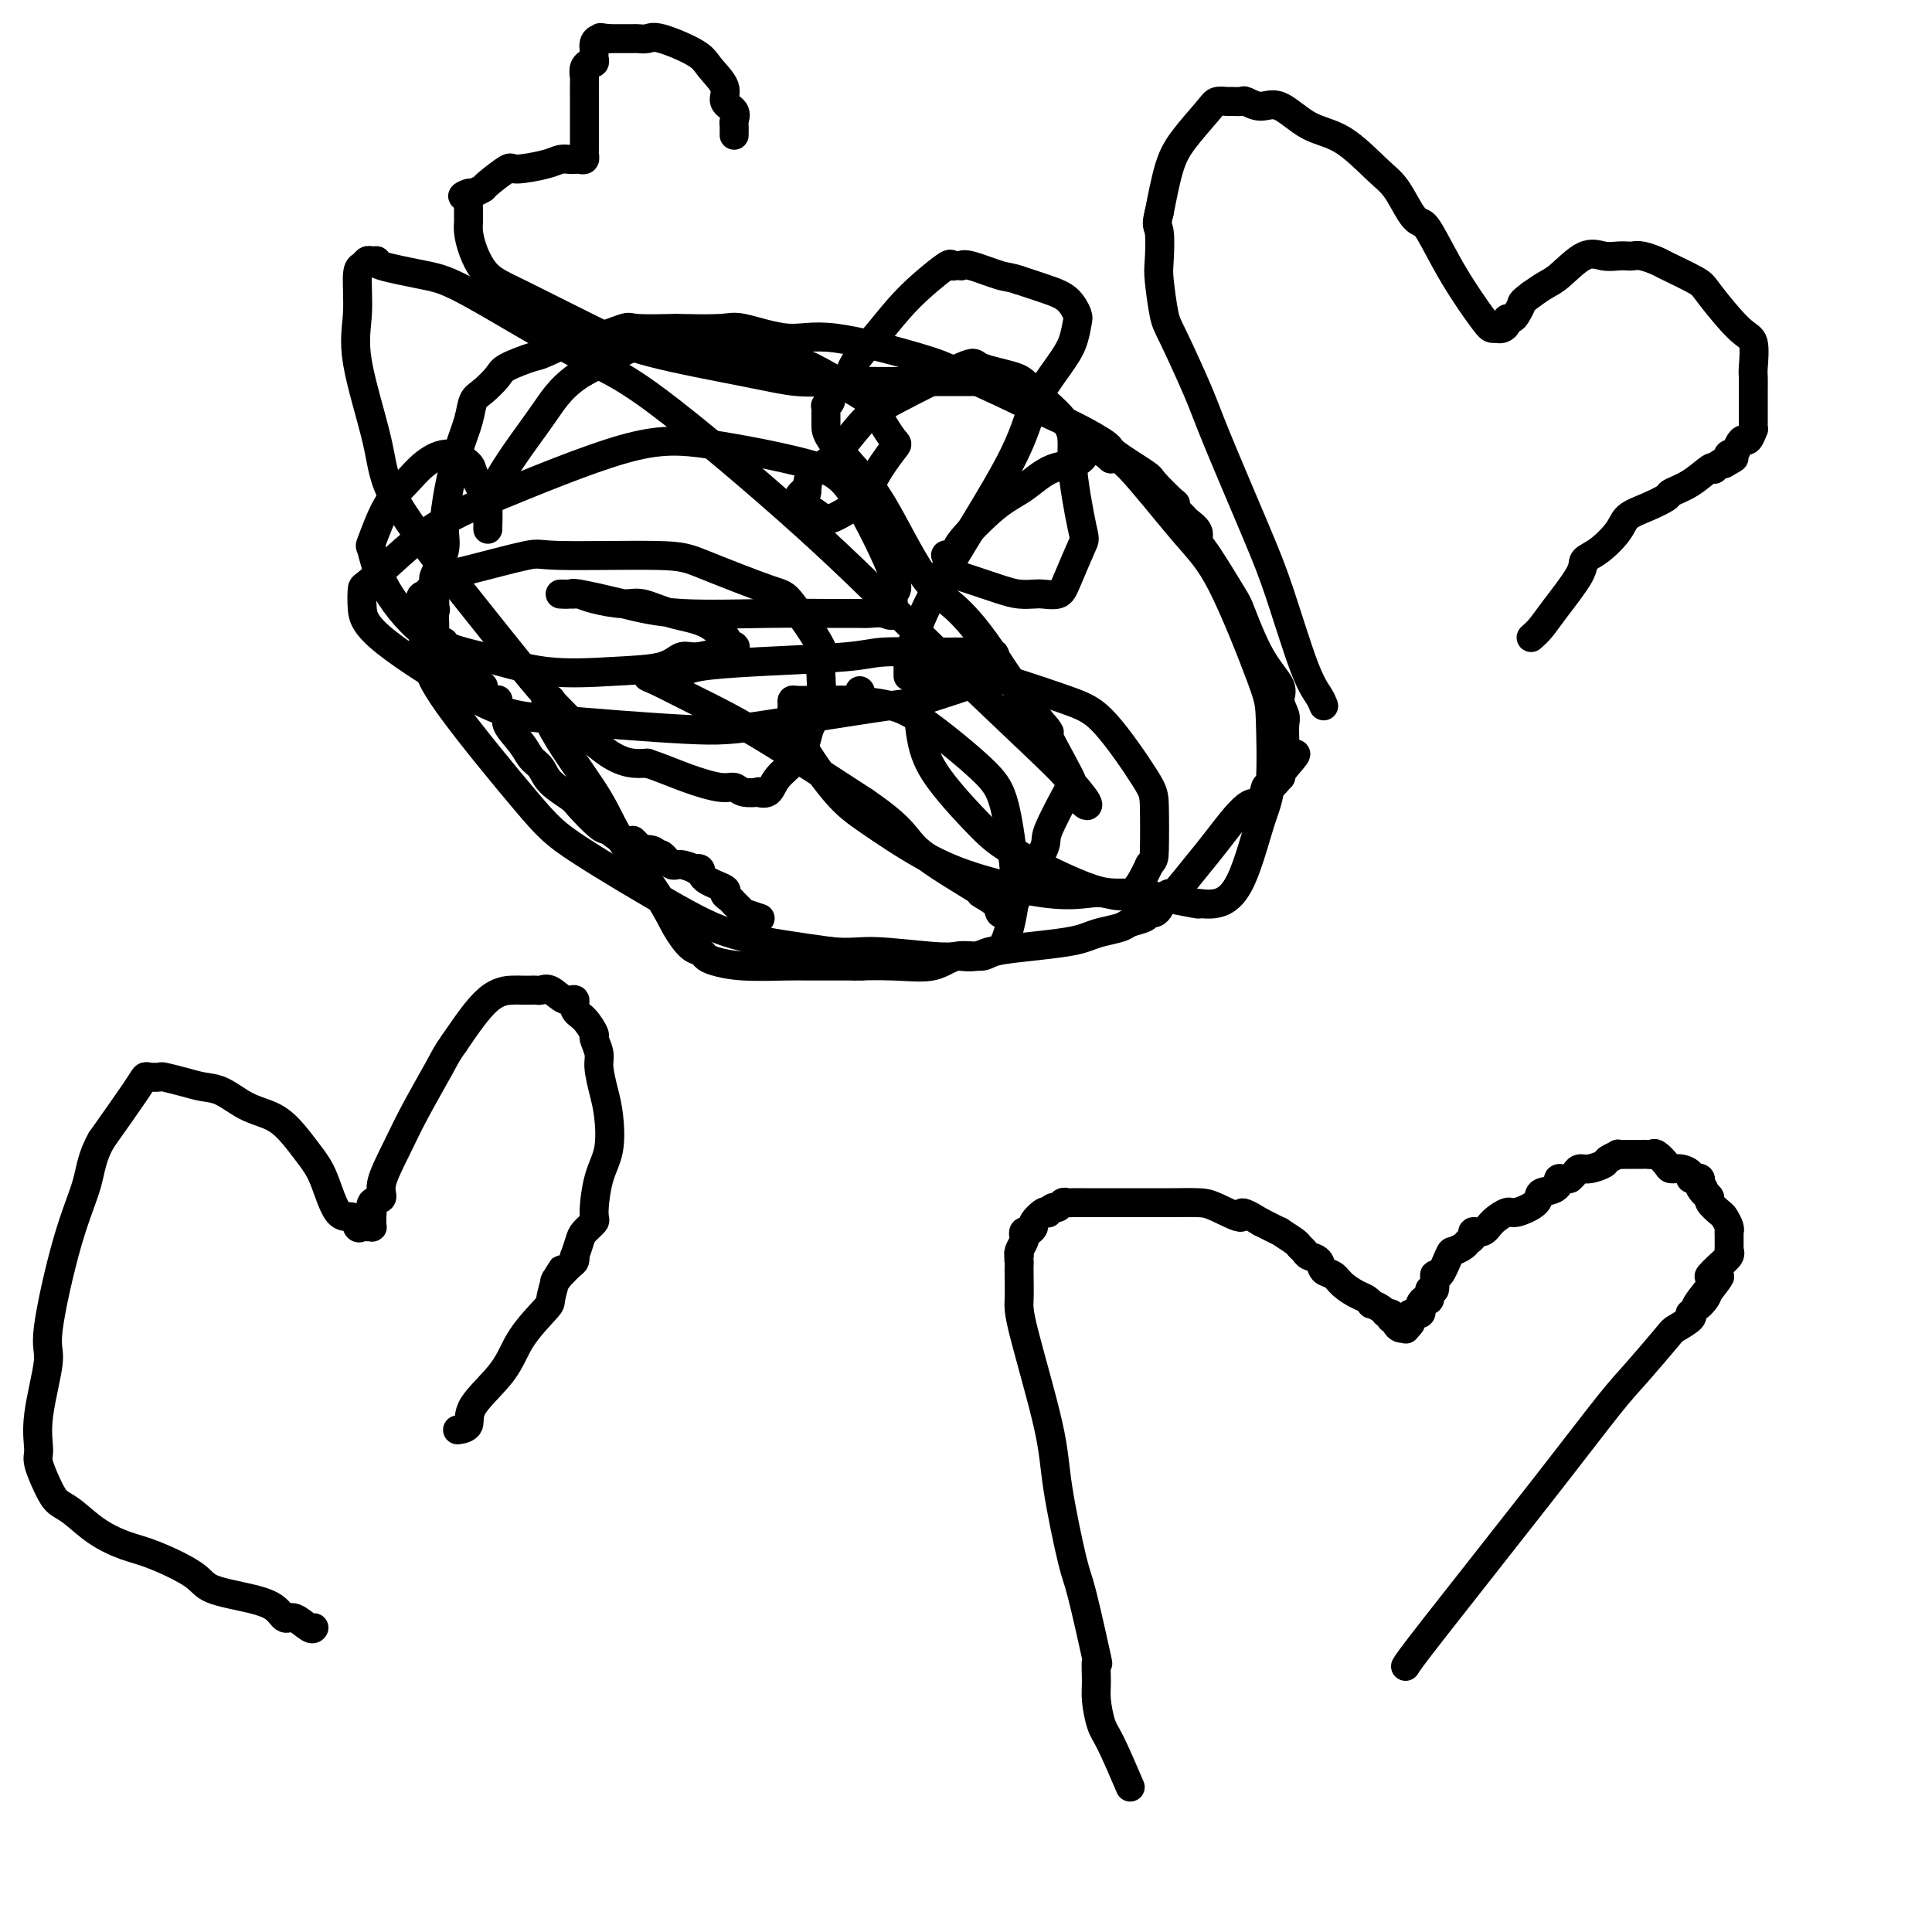 <svg viewBox='0 0 400 400' version='1.1' xmlns='http://www.w3.org/2000/svg' xmlns:xlink='http://www.w3.org/1999/xlink'><g fill='none' stroke='#000000' stroke-width='6' stroke-linecap='round' stroke-linejoin='round'><path d='M113,145c0.671,-0.192 1.341,-0.384 1,0c-0.341,0.384 -1.694,1.344 0,5c1.694,3.656 6.435,10.009 9,14c2.565,3.991 2.953,5.618 5,9c2.047,3.382 5.753,8.517 8,12c2.247,3.483 3.037,5.314 4,7c0.963,1.686 2.101,3.226 3,4c0.899,0.774 1.560,0.782 2,1c0.440,0.218 0.660,0.647 1,1c0.340,0.353 0.802,0.631 2,1c1.198,0.369 3.133,0.831 6,1c2.867,0.169 6.666,0.045 9,0c2.334,-0.045 3.203,-0.012 4,0c0.797,0.012 1.522,0.003 3,0c1.478,-0.003 3.708,-0.001 5,0c1.292,0.001 1.646,0.000 2,0'/><path d='M177,200c3.473,0.009 0.657,0.031 1,0c0.343,-0.031 3.846,-0.116 7,0c3.154,0.116 5.961,0.435 8,0c2.039,-0.435 3.312,-1.622 5,-2c1.688,-0.378 3.792,0.053 5,0c1.208,-0.053 1.518,-0.592 3,-1c1.482,-0.408 4.134,-0.687 7,-1c2.866,-0.313 5.946,-0.661 8,-1c2.054,-0.339 3.083,-0.668 4,-1c0.917,-0.332 1.723,-0.667 3,-1c1.277,-0.333 3.024,-0.663 4,-1c0.976,-0.337 1.180,-0.682 2,-1c0.820,-0.318 2.256,-0.608 3,-1c0.744,-0.392 0.795,-0.884 1,-1c0.205,-0.116 0.562,0.146 1,0c0.438,-0.146 0.957,-0.700 1,-1c0.043,-0.300 -0.389,-0.348 0,-1c0.389,-0.652 1.598,-1.910 2,-2c0.402,-0.090 -0.005,0.988 1,0c1.005,-0.988 3.421,-4.042 5,-6c1.579,-1.958 2.320,-2.820 4,-5c1.680,-2.180 4.300,-5.678 6,-7c1.700,-1.322 2.480,-0.469 3,-1c0.520,-0.531 0.780,-2.447 1,-3c0.220,-0.553 0.402,0.255 1,0c0.598,-0.255 1.614,-1.574 2,-2c0.386,-0.426 0.142,0.039 0,0c-0.142,-0.039 -0.184,-0.583 0,-1c0.184,-0.417 0.592,-0.709 1,-1'/><path d='M266,159c4.486,-5.067 1.202,-2.234 0,-1c-1.202,1.234 -0.322,0.871 0,0c0.322,-0.871 0.088,-2.249 0,-3c-0.088,-0.751 -0.028,-0.876 0,-1c0.028,-0.124 0.025,-0.247 0,-1c-0.025,-0.753 -0.070,-2.135 0,-3c0.070,-0.865 0.257,-1.212 0,-2c-0.257,-0.788 -0.958,-2.015 -1,-3c-0.042,-0.985 0.575,-1.727 0,-3c-0.575,-1.273 -2.340,-3.075 -4,-6c-1.660,-2.925 -3.213,-6.971 -4,-9c-0.787,-2.029 -0.806,-2.039 -2,-4c-1.194,-1.961 -3.563,-5.873 -5,-8c-1.437,-2.127 -1.943,-2.467 -2,-3c-0.057,-0.533 0.335,-1.257 0,-2c-0.335,-0.743 -1.396,-1.504 -2,-2c-0.604,-0.496 -0.751,-0.726 -1,-1c-0.249,-0.274 -0.599,-0.591 -1,-1c-0.401,-0.409 -0.854,-0.908 -1,-1c-0.146,-0.092 0.016,0.224 0,0c-0.016,-0.224 -0.208,-0.988 0,-1c0.208,-0.012 0.817,0.728 0,0c-0.817,-0.728 -3.060,-2.924 -4,-4c-0.940,-1.076 -0.578,-1.031 -2,-2c-1.422,-0.969 -4.629,-2.950 -6,-4c-1.371,-1.050 -0.908,-1.167 -2,-2c-1.092,-0.833 -3.741,-2.381 -7,-4c-3.259,-1.619 -7.130,-3.310 -11,-5'/><path d='M211,83c-5.486,-2.637 -10.201,-4.728 -13,-6c-2.799,-1.272 -3.681,-1.724 -8,-3c-4.319,-1.276 -12.073,-3.375 -17,-4c-4.927,-0.625 -7.026,0.225 -10,0c-2.974,-0.225 -6.822,-1.524 -9,-2c-2.178,-0.476 -2.687,-0.130 -5,0c-2.313,0.130 -6.431,0.043 -8,0c-1.569,-0.043 -0.589,-0.043 -2,0c-1.411,0.043 -5.212,0.127 -7,0c-1.788,-0.127 -1.564,-0.467 -3,0c-1.436,0.467 -4.532,1.739 -6,2c-1.468,0.261 -1.309,-0.489 -3,0c-1.691,0.489 -5.233,2.218 -7,3c-1.767,0.782 -1.759,0.617 -3,1c-1.241,0.383 -3.732,1.315 -5,2c-1.268,0.685 -1.312,1.125 -2,2c-0.688,0.875 -2.019,2.187 -3,3c-0.981,0.813 -1.612,1.126 -2,2c-0.388,0.874 -0.533,2.307 -1,4c-0.467,1.693 -1.257,3.645 -2,6c-0.743,2.355 -1.439,5.114 -2,8c-0.561,2.886 -0.988,5.901 -1,8c-0.012,2.099 0.389,3.283 0,5c-0.389,1.717 -1.568,3.966 -2,5c-0.432,1.034 -0.116,0.854 0,1c0.116,0.146 0.031,0.617 0,1c-0.031,0.383 -0.008,0.677 0,1c0.008,0.323 0.002,0.674 0,1c-0.002,0.326 -0.001,0.626 0,1c0.001,0.374 0.000,0.821 0,1c-0.000,0.179 -0.000,0.089 0,0'/><path d='M90,125c-1.238,6.980 -0.331,3.428 0,2c0.331,-1.428 0.088,-0.734 0,0c-0.088,0.734 -0.021,1.507 0,2c0.021,0.493 -0.005,0.704 0,1c0.005,0.296 0.039,0.675 0,1c-0.039,0.325 -0.152,0.597 0,1c0.152,0.403 0.568,0.938 1,1c0.432,0.062 0.879,-0.349 1,0c0.121,0.349 -0.085,1.459 0,2c0.085,0.541 0.462,0.512 1,1c0.538,0.488 1.239,1.491 2,2c0.761,0.509 1.584,0.522 2,1c0.416,0.478 0.427,1.421 1,2c0.573,0.579 1.709,0.796 2,1c0.291,0.204 -0.264,0.397 0,1c0.264,0.603 1.347,1.618 2,2c0.653,0.382 0.876,0.131 1,0c0.124,-0.131 0.148,-0.142 0,0c-0.148,0.142 -0.468,0.436 0,1c0.468,0.564 1.726,1.396 2,2c0.274,0.604 -0.434,0.979 0,2c0.434,1.021 2.011,2.686 3,4c0.989,1.314 1.389,2.275 2,3c0.611,0.725 1.431,1.214 2,2c0.569,0.786 0.886,1.869 2,3c1.114,1.131 3.026,2.310 4,3c0.974,0.690 1.010,0.889 2,2c0.990,1.111 2.936,3.133 4,4c1.064,0.867 1.248,0.580 2,1c0.752,0.420 2.072,1.549 3,2c0.928,0.451 1.464,0.226 2,0'/><path d='M131,174c2.688,2.328 0.909,2.148 1,2c0.091,-0.148 2.053,-0.265 3,0c0.947,0.265 0.878,0.912 1,1c0.122,0.088 0.434,-0.382 1,0c0.566,0.382 1.385,1.618 2,2c0.615,0.382 1.026,-0.088 2,0c0.974,0.088 2.511,0.734 3,1c0.489,0.266 -0.070,0.151 0,0c0.070,-0.151 0.768,-0.339 1,0c0.232,0.339 -0.001,1.204 1,2c1.001,0.796 3.238,1.522 4,2c0.762,0.478 0.050,0.706 0,1c-0.050,0.294 0.562,0.653 1,1c0.438,0.347 0.703,0.680 1,1c0.297,0.320 0.627,0.625 1,1c0.373,0.375 0.791,0.819 1,1c0.209,0.181 0.211,0.100 0,0c-0.211,-0.100 -0.634,-0.219 0,0c0.634,0.219 2.324,0.777 3,1c0.676,0.223 0.338,0.112 0,0'/><path d='M291,345c0.433,-0.714 0.866,-1.428 6,-8c5.134,-6.572 14.970,-19.003 22,-28c7.030,-8.997 11.254,-14.561 14,-18c2.746,-3.439 4.014,-4.754 6,-7c1.986,-2.246 4.689,-5.424 6,-7c1.311,-1.576 1.230,-1.549 2,-2c0.770,-0.451 2.392,-1.379 3,-2c0.608,-0.621 0.202,-0.937 0,-1c-0.202,-0.063 -0.201,0.125 0,0c0.201,-0.125 0.600,-0.562 1,-1'/><path d='M351,271c9.466,-11.963 3.130,-4.872 1,-2c-2.130,2.872 -0.056,1.523 1,0c1.056,-1.523 1.092,-3.221 1,-4c-0.092,-0.779 -0.312,-0.639 0,-1c0.312,-0.361 1.155,-1.224 2,-2c0.845,-0.776 1.690,-1.466 2,-2c0.310,-0.534 0.083,-0.913 0,-1c-0.083,-0.087 -0.022,0.117 0,0c0.022,-0.117 0.006,-0.557 0,-1c-0.006,-0.443 -0.002,-0.889 0,-1c0.002,-0.111 0.000,0.114 0,0c-0.000,-0.114 0.001,-0.568 0,-1c-0.001,-0.432 -0.004,-0.841 0,-1c0.004,-0.159 0.013,-0.069 0,0c-0.013,0.069 -0.050,0.117 0,0c0.050,-0.117 0.186,-0.398 0,-1c-0.186,-0.602 -0.693,-1.523 -1,-2c-0.307,-0.477 -0.412,-0.509 -1,-1c-0.588,-0.491 -1.658,-1.440 -2,-2c-0.342,-0.560 0.045,-0.731 0,-1c-0.045,-0.269 -0.523,-0.634 -1,-1'/><path d='M353,247c-0.714,-1.962 0.002,-0.368 0,0c-0.002,0.368 -0.723,-0.489 -1,-1c-0.277,-0.511 -0.111,-0.676 0,-1c0.111,-0.324 0.168,-0.809 0,-1c-0.168,-0.191 -0.560,-0.089 -1,0c-0.440,0.089 -0.929,0.166 -1,0c-0.071,-0.166 0.276,-0.574 0,-1c-0.276,-0.426 -1.173,-0.871 -2,-1c-0.827,-0.129 -1.583,0.056 -2,0c-0.417,-0.056 -0.494,-0.355 -1,-1c-0.506,-0.645 -1.440,-1.637 -2,-2c-0.560,-0.363 -0.745,-0.097 -1,0c-0.255,0.097 -0.580,0.026 -1,0c-0.420,-0.026 -0.933,-0.007 -1,0c-0.067,0.007 0.314,0.002 0,0c-0.314,-0.002 -1.322,-0.001 -2,0c-0.678,0.001 -1.026,0.003 -1,0c0.026,-0.003 0.426,-0.012 0,0c-0.426,0.012 -1.679,0.046 -2,0c-0.321,-0.046 0.289,-0.171 0,0c-0.289,0.171 -1.478,0.637 -2,1c-0.522,0.363 -0.377,0.622 -1,1c-0.623,0.378 -2.012,0.874 -3,1c-0.988,0.126 -1.574,-0.120 -2,0c-0.426,0.120 -0.693,0.606 -1,1c-0.307,0.394 -0.653,0.697 -1,1'/><path d='M325,244c-3.226,0.662 -2.290,-0.183 -2,0c0.290,0.183 -0.067,1.392 -1,2c-0.933,0.608 -2.442,0.613 -3,1c-0.558,0.387 -0.165,1.155 -1,2c-0.835,0.845 -2.897,1.767 -4,2c-1.103,0.233 -1.247,-0.222 -2,0c-0.753,0.222 -2.114,1.120 -3,2c-0.886,0.880 -1.297,1.741 -2,2c-0.703,0.259 -1.698,-0.084 -2,0c-0.302,0.084 0.089,0.596 0,1c-0.089,0.404 -0.657,0.698 -1,1c-0.343,0.302 -0.460,0.610 -1,1c-0.540,0.390 -1.503,0.863 -2,1c-0.497,0.137 -0.530,-0.060 -1,1c-0.470,1.060 -1.379,3.378 -2,4c-0.621,0.622 -0.954,-0.451 -1,0c-0.046,0.451 0.194,2.425 0,3c-0.194,0.575 -0.823,-0.250 -1,0c-0.177,0.250 0.098,1.573 0,2c-0.098,0.427 -0.570,-0.044 -1,0c-0.430,0.044 -0.819,0.603 -1,1c-0.181,0.397 -0.153,0.631 0,1c0.153,0.369 0.433,0.872 0,1c-0.433,0.128 -1.578,-0.119 -2,0c-0.422,0.119 -0.121,0.606 0,1c0.121,0.394 0.060,0.697 0,1'/><path d='M292,274c-1.616,2.259 -1.155,0.406 -1,0c0.155,-0.406 0.004,0.633 0,1c-0.004,0.367 0.139,0.060 0,0c-0.139,-0.060 -0.559,0.127 -1,0c-0.441,-0.127 -0.903,-0.569 -1,-1c-0.097,-0.431 0.171,-0.852 0,-1c-0.171,-0.148 -0.781,-0.025 -1,0c-0.219,0.025 -0.046,-0.049 0,0c0.046,0.049 -0.034,0.219 0,0c0.034,-0.219 0.181,-0.828 0,-1c-0.181,-0.172 -0.692,0.094 -1,0c-0.308,-0.094 -0.413,-0.549 -1,-1c-0.587,-0.451 -1.656,-0.897 -2,-1c-0.344,-0.103 0.035,0.137 0,0c-0.035,-0.137 -0.486,-0.652 -1,-1c-0.514,-0.348 -1.092,-0.531 -2,-1c-0.908,-0.469 -2.145,-1.225 -3,-2c-0.855,-0.775 -1.328,-1.570 -2,-2c-0.672,-0.430 -1.543,-0.497 -2,-1c-0.457,-0.503 -0.501,-1.443 -1,-2c-0.499,-0.557 -1.452,-0.732 -2,-1c-0.548,-0.268 -0.690,-0.631 -1,-1c-0.310,-0.369 -0.787,-0.745 -1,-1c-0.213,-0.255 -0.160,-0.388 -1,-1c-0.840,-0.612 -2.572,-1.703 -3,-2c-0.428,-0.297 0.449,0.201 0,0c-0.449,-0.201 -2.225,-1.100 -4,-2'/><path d='M261,253c-5.444,-3.370 -3.553,-1.295 -4,-1c-0.447,0.295 -3.233,-1.189 -5,-2c-1.767,-0.811 -2.517,-0.949 -4,-1c-1.483,-0.051 -3.700,-0.014 -5,0c-1.300,0.014 -1.683,0.004 -3,0c-1.317,-0.004 -3.570,-0.001 -5,0c-1.430,0.001 -2.039,0.000 -3,0c-0.961,-0.000 -2.275,-0.000 -3,0c-0.725,0.000 -0.863,0.000 -1,0c-0.137,-0.000 -0.274,-0.001 -1,0c-0.726,0.001 -2.040,0.004 -3,0c-0.960,-0.004 -1.566,-0.016 -2,0c-0.434,0.016 -0.694,0.061 -1,0c-0.306,-0.061 -0.656,-0.226 -1,0c-0.344,0.226 -0.682,0.843 -1,1c-0.318,0.157 -0.615,-0.147 -1,0c-0.385,0.147 -0.859,0.746 -1,1c-0.141,0.254 0.050,0.163 0,0c-0.050,-0.163 -0.343,-0.398 -1,0c-0.657,0.398 -1.679,1.430 -2,2c-0.321,0.570 0.059,0.676 0,1c-0.059,0.324 -0.555,0.864 -1,1c-0.445,0.136 -0.837,-0.132 -1,0c-0.163,0.132 -0.096,0.662 0,1c0.096,0.338 0.222,0.482 0,1c-0.222,0.518 -0.790,1.409 -1,2c-0.210,0.591 -0.060,0.883 0,1c0.060,0.117 0.030,0.058 0,0'/><path d='M211,260c-0.155,0.953 -0.042,0.836 0,1c0.042,0.164 0.015,0.610 0,1c-0.015,0.390 -0.017,0.723 0,2c0.017,1.277 0.053,3.498 0,5c-0.053,1.502 -0.196,2.285 1,7c1.196,4.715 3.729,13.361 5,19c1.271,5.639 1.279,8.271 2,13c0.721,4.729 2.155,11.556 3,15c0.845,3.444 1.101,3.504 2,7c0.899,3.496 2.440,10.428 3,13c0.560,2.572 0.141,0.785 0,1c-0.141,0.215 -0.002,2.433 0,4c0.002,1.567 -0.134,2.482 0,4c0.134,1.518 0.536,3.640 1,5c0.464,1.360 0.990,1.960 2,4c1.010,2.040 2.505,5.520 4,9'/><path d='M95,296c-0.239,0.037 -0.478,0.074 0,0c0.478,-0.074 1.673,-0.258 2,-1c0.327,-0.742 -0.214,-2.042 1,-4c1.214,-1.958 4.185,-4.574 6,-7c1.815,-2.426 2.476,-4.660 4,-7c1.524,-2.340 3.910,-4.784 5,-6c1.090,-1.216 0.883,-1.205 1,-2c0.117,-0.795 0.559,-2.398 1,-4'/><path d='M115,265c3.026,-4.727 0.590,-1.045 0,0c-0.590,1.045 0.665,-0.548 1,-1c0.335,-0.452 -0.251,0.235 0,0c0.251,-0.235 1.338,-1.393 2,-2c0.662,-0.607 0.897,-0.662 1,-1c0.103,-0.338 0.074,-0.959 0,-1c-0.074,-0.041 -0.192,0.499 0,0c0.192,-0.499 0.694,-2.036 1,-3c0.306,-0.964 0.415,-1.353 1,-2c0.585,-0.647 1.646,-1.551 2,-2c0.354,-0.449 0.001,-0.443 0,-2c-0.001,-1.557 0.349,-4.679 1,-7c0.651,-2.321 1.601,-3.842 2,-6c0.399,-2.158 0.246,-4.953 0,-7c-0.246,-2.047 -0.586,-3.344 -1,-5c-0.414,-1.656 -0.901,-3.669 -1,-5c-0.099,-1.331 0.190,-1.980 0,-3c-0.190,-1.020 -0.859,-2.411 -1,-3c-0.141,-0.589 0.244,-0.376 0,-1c-0.244,-0.624 -1.119,-2.084 -2,-3c-0.881,-0.916 -1.770,-1.289 -2,-2c-0.230,-0.711 0.198,-1.760 0,-2c-0.198,-0.240 -1.022,0.328 -2,0c-0.978,-0.328 -2.111,-1.552 -3,-2c-0.889,-0.448 -1.535,-0.120 -2,0c-0.465,0.120 -0.751,0.033 -1,0c-0.249,-0.033 -0.462,-0.012 -1,0c-0.538,0.012 -1.402,0.013 -2,0c-0.598,-0.013 -0.930,-0.042 -2,0c-1.070,0.042 -2.877,0.155 -5,2c-2.123,1.845 -4.561,5.423 -7,9'/><path d='M94,216c-1.510,2.082 -1.786,2.785 -3,5c-1.214,2.215 -3.366,5.940 -5,9c-1.634,3.060 -2.749,5.455 -4,8c-1.251,2.545 -2.636,5.242 -3,7c-0.364,1.758 0.295,2.579 0,3c-0.295,0.421 -1.543,0.441 -2,1c-0.457,0.559 -0.123,1.656 0,2c0.123,0.344 0.034,-0.066 0,0c-0.034,0.066 -0.012,0.606 0,1c0.012,0.394 0.014,0.641 0,1c-0.014,0.359 -0.046,0.830 0,1c0.046,0.170 0.169,0.037 0,0c-0.169,-0.037 -0.628,0.020 -1,0c-0.372,-0.020 -0.655,-0.119 -1,0c-0.345,0.119 -0.752,0.456 -1,0c-0.248,-0.456 -0.338,-1.704 -1,-2c-0.662,-0.296 -1.898,0.359 -3,-1c-1.102,-1.359 -2.072,-4.733 -3,-7c-0.928,-2.267 -1.816,-3.427 -3,-5c-1.184,-1.573 -2.665,-3.559 -4,-5c-1.335,-1.441 -2.523,-2.336 -4,-3c-1.477,-0.664 -3.244,-1.096 -5,-2c-1.756,-0.904 -3.502,-2.281 -5,-3c-1.498,-0.719 -2.748,-0.781 -4,-1c-1.252,-0.219 -2.507,-0.596 -4,-1c-1.493,-0.404 -3.225,-0.837 -4,-1c-0.775,-0.163 -0.592,-0.058 -1,0c-0.408,0.058 -1.408,0.067 -2,0c-0.592,-0.067 -0.775,-0.210 -1,0c-0.225,0.210 -0.493,0.774 -2,3c-1.507,2.226 -4.254,6.113 -7,10'/><path d='M21,236c-2.051,3.594 -2.179,6.080 -3,9c-0.821,2.920 -2.335,6.274 -4,12c-1.665,5.726 -3.481,13.825 -4,18c-0.519,4.175 0.259,4.427 0,7c-0.259,2.573 -1.556,7.466 -2,11c-0.444,3.534 -0.034,5.708 0,7c0.034,1.292 -0.306,1.704 0,3c0.306,1.296 1.260,3.478 2,5c0.740,1.522 1.267,2.384 2,3c0.733,0.616 1.671,0.987 3,2c1.329,1.013 3.051,2.670 5,4c1.949,1.330 4.127,2.334 6,3c1.873,0.666 3.440,0.993 6,2c2.560,1.007 6.114,2.695 8,4c1.886,1.305 2.104,2.229 4,3c1.896,0.771 5.471,1.391 8,2c2.529,0.609 4.012,1.207 5,2c0.988,0.793 1.480,1.782 2,2c0.520,0.218 1.067,-0.333 2,0c0.933,0.333 2.251,1.551 3,2c0.749,0.449 0.928,0.128 1,0c0.072,-0.128 0.036,-0.064 0,0'/><path d='M317,132c0.654,-0.583 1.307,-1.166 2,-2c0.693,-0.834 1.425,-1.921 3,-4c1.575,-2.079 3.992,-5.152 5,-7c1.008,-1.848 0.607,-2.473 1,-3c0.393,-0.527 1.581,-0.957 3,-2c1.419,-1.043 3.071,-2.699 4,-4c0.929,-1.301 1.136,-2.248 2,-3c0.864,-0.752 2.385,-1.309 4,-2c1.615,-0.691 3.323,-1.516 4,-2c0.677,-0.484 0.324,-0.626 1,-1c0.676,-0.374 2.380,-0.980 4,-2c1.620,-1.020 3.155,-2.456 4,-3c0.845,-0.544 1.000,-0.197 1,0c0.000,0.197 -0.154,0.245 0,0c0.154,-0.245 0.615,-0.784 1,-1c0.385,-0.216 0.692,-0.108 1,0'/><path d='M357,96c3.333,-1.860 1.667,-1.010 1,-1c-0.667,0.010 -0.334,-0.818 0,-1c0.334,-0.182 0.668,0.283 1,0c0.332,-0.283 0.663,-1.315 1,-2c0.337,-0.685 0.679,-1.022 1,-1c0.321,0.022 0.622,0.403 1,0c0.378,-0.403 0.833,-1.589 1,-2c0.167,-0.411 0.045,-0.048 0,0c-0.045,0.048 -0.012,-0.218 0,-1c0.012,-0.782 0.003,-2.079 0,-3c-0.003,-0.921 0.001,-1.466 0,-2c-0.001,-0.534 -0.006,-1.058 0,-2c0.006,-0.942 0.023,-2.301 0,-3c-0.023,-0.699 -0.085,-0.738 0,-2c0.085,-1.262 0.317,-3.746 0,-5c-0.317,-1.254 -1.182,-1.277 -3,-3c-1.818,-1.723 -4.588,-5.145 -6,-7c-1.412,-1.855 -1.467,-2.143 -3,-3c-1.533,-0.857 -4.543,-2.282 -6,-3c-1.457,-0.718 -1.362,-0.729 -2,-1c-0.638,-0.271 -2.008,-0.804 -3,-1c-0.992,-0.196 -1.607,-0.056 -2,0c-0.393,0.056 -0.563,0.029 -1,0c-0.437,-0.029 -1.142,-0.058 -2,0c-0.858,0.058 -1.871,0.203 -3,0c-1.129,-0.203 -2.375,-0.756 -4,0c-1.625,0.756 -3.630,2.819 -5,4c-1.370,1.181 -2.106,1.480 -3,2c-0.894,0.520 -1.947,1.260 -3,2'/><path d='M317,61c-2.106,1.586 -1.870,1.552 -2,2c-0.130,0.448 -0.626,1.378 -1,2c-0.374,0.622 -0.626,0.937 -1,1c-0.374,0.063 -0.870,-0.127 -1,0c-0.130,0.127 0.106,0.570 0,1c-0.106,0.430 -0.553,0.846 -1,1c-0.447,0.154 -0.894,0.044 -1,0c-0.106,-0.044 0.130,-0.022 0,0c-0.130,0.022 -0.626,0.045 -1,0c-0.374,-0.045 -0.627,-0.159 -2,-2c-1.373,-1.841 -3.865,-5.410 -6,-9c-2.135,-3.590 -3.912,-7.202 -5,-9c-1.088,-1.798 -1.485,-1.781 -2,-2c-0.515,-0.219 -1.146,-0.675 -2,-2c-0.854,-1.325 -1.929,-3.519 -3,-5c-1.071,-1.481 -2.138,-2.248 -4,-4c-1.862,-1.752 -4.520,-4.487 -7,-6c-2.480,-1.513 -4.782,-1.803 -7,-3c-2.218,-1.197 -4.353,-3.302 -6,-4c-1.647,-0.698 -2.808,0.009 -4,0c-1.192,-0.009 -2.417,-0.735 -3,-1c-0.583,-0.265 -0.523,-0.068 -1,0c-0.477,0.068 -1.489,0.009 -2,0c-0.511,-0.009 -0.521,0.034 -1,0c-0.479,-0.034 -1.427,-0.144 -2,0c-0.573,0.144 -0.772,0.544 -2,2c-1.228,1.456 -3.484,3.969 -5,6c-1.516,2.031 -2.290,3.580 -3,6c-0.710,2.420 -1.355,5.710 -2,9'/><path d='M240,44c-0.777,2.900 -0.219,2.649 0,4c0.219,1.351 0.100,4.303 0,6c-0.100,1.697 -0.180,2.139 0,4c0.180,1.861 0.621,5.142 1,7c0.379,1.858 0.697,2.294 2,5c1.303,2.706 3.591,7.683 5,11c1.409,3.317 1.939,4.975 4,10c2.061,5.025 5.652,13.417 8,19c2.348,5.583 3.452,8.358 5,13c1.548,4.642 3.539,11.151 5,15c1.461,3.849 2.393,5.036 3,6c0.607,0.964 0.888,1.704 1,2c0.112,0.296 0.056,0.148 0,0'/><path d='M152,28c0.001,-0.448 0.003,-0.897 0,-1c-0.003,-0.103 -0.009,0.139 0,0c0.009,-0.139 0.033,-0.658 0,-1c-0.033,-0.342 -0.124,-0.507 0,-1c0.124,-0.493 0.463,-1.313 0,-2c-0.463,-0.687 -1.727,-1.239 -2,-2c-0.273,-0.761 0.447,-1.731 0,-3c-0.447,-1.269 -2.061,-2.837 -3,-4c-0.939,-1.163 -1.205,-1.919 -3,-3c-1.795,-1.081 -5.120,-2.486 -7,-3c-1.880,-0.514 -2.317,-0.138 -3,0c-0.683,0.138 -1.614,0.037 -2,0c-0.386,-0.037 -0.227,-0.010 -1,0c-0.773,0.010 -2.477,0.003 -3,0c-0.523,-0.003 0.136,-0.001 0,0c-0.136,0.001 -1.068,0.000 -2,0'/><path d='M126,8c-2.967,-0.452 -1.383,-0.084 -1,0c0.383,0.084 -0.433,-0.118 -1,0c-0.567,0.118 -0.884,0.556 -1,1c-0.116,0.444 -0.030,0.893 0,1c0.030,0.107 0.004,-0.129 0,0c-0.004,0.129 0.014,0.623 0,1c-0.014,0.377 -0.060,0.639 0,1c0.060,0.361 0.226,0.822 0,1c-0.226,0.178 -0.845,0.072 -1,0c-0.155,-0.072 0.155,-0.112 0,0c-0.155,0.112 -0.773,0.376 -1,1c-0.227,0.624 -0.061,1.609 0,2c0.061,0.391 0.016,0.189 0,1c-0.016,0.811 -0.004,2.636 0,4c0.004,1.364 0.001,2.267 0,3c-0.001,0.733 -0.001,1.295 0,2c0.001,0.705 0.001,1.552 0,2c-0.001,0.448 -0.003,0.498 0,1c0.003,0.502 0.012,1.455 0,2c-0.012,0.545 -0.044,0.682 0,1c0.044,0.318 0.163,0.817 0,1c-0.163,0.183 -0.610,0.052 -1,0c-0.390,-0.052 -0.725,-0.023 -1,0c-0.275,0.023 -0.490,0.042 -1,0c-0.510,-0.042 -1.314,-0.144 -2,0c-0.686,0.144 -1.254,0.535 -3,1c-1.746,0.465 -4.669,1.003 -6,1c-1.331,-0.003 -1.068,-0.547 -2,0c-0.932,0.547 -3.059,2.186 -4,3c-0.941,0.814 -0.698,0.804 -1,1c-0.302,0.196 -1.151,0.598 -2,1'/><path d='M98,40c-3.785,1.348 -1.746,0.220 -1,0c0.746,-0.220 0.200,0.470 0,1c-0.200,0.530 -0.053,0.901 0,1c0.053,0.099 0.014,-0.074 0,0c-0.014,0.074 -0.002,0.395 0,1c0.002,0.605 -0.006,1.495 0,2c0.006,0.505 0.027,0.624 0,1c-0.027,0.376 -0.100,1.009 0,2c0.100,0.991 0.374,2.340 1,4c0.626,1.660 1.606,3.631 3,5c1.394,1.369 3.203,2.136 7,4c3.797,1.864 9.583,4.825 14,7c4.417,2.175 7.465,3.564 13,5c5.535,1.436 13.559,2.921 19,4c5.441,1.079 8.301,1.753 11,2c2.699,0.247 5.239,0.066 9,0c3.761,-0.066 8.743,-0.018 14,0c5.257,0.018 10.788,0.005 13,0c2.212,-0.005 1.106,-0.003 0,0'/><path d='M178,143c0.000,0.000 0.100,0.100 0.1,0.1'/><path d='M188,140c0.000,-0.304 0.000,-0.608 0,-1c-0.000,-0.392 -0.001,-0.871 0,-1c0.001,-0.129 0.005,0.093 0,0c-0.005,-0.093 -0.019,-0.502 0,-1c0.019,-0.498 0.071,-1.085 0,-1c-0.071,0.085 -0.264,0.840 0,0c0.264,-0.840 0.987,-3.277 2,-6c1.013,-2.723 2.317,-5.732 6,-12c3.683,-6.268 9.747,-15.795 13,-22c3.253,-6.205 3.696,-9.090 5,-12c1.304,-2.910 3.469,-5.847 5,-8c1.531,-2.153 2.428,-3.521 3,-5c0.572,-1.479 0.819,-3.067 1,-4c0.181,-0.933 0.296,-1.209 0,-2c-0.296,-0.791 -1.003,-2.098 -2,-3c-0.997,-0.902 -2.285,-1.401 -4,-2c-1.715,-0.599 -3.858,-1.300 -6,-2'/><path d='M211,58c-2.122,-0.724 -2.428,-0.534 -4,-1c-1.572,-0.466 -4.411,-1.588 -6,-2c-1.589,-0.412 -1.928,-0.113 -2,0c-0.072,0.113 0.124,0.042 0,0c-0.124,-0.042 -0.566,-0.054 -1,0c-0.434,0.054 -0.860,0.173 -1,0c-0.140,-0.173 0.005,-0.638 -1,0c-1.005,0.638 -3.161,2.377 -5,4c-1.839,1.623 -3.361,3.128 -5,5c-1.639,1.872 -3.396,4.111 -5,6c-1.604,1.889 -3.056,3.427 -4,5c-0.944,1.573 -1.381,3.182 -2,4c-0.619,0.818 -1.420,0.845 -2,1c-0.580,0.155 -0.940,0.436 -1,1c-0.060,0.564 0.180,1.409 0,2c-0.180,0.591 -0.780,0.927 -1,1c-0.220,0.073 -0.059,-0.118 0,0c0.059,0.118 0.016,0.546 0,1c-0.016,0.454 -0.004,0.935 0,1c0.004,0.065 -0.001,-0.284 0,0c0.001,0.284 0.007,1.202 0,2c-0.007,0.798 -0.027,1.477 1,3c1.027,1.523 3.100,3.890 5,6c1.900,2.110 3.627,3.962 6,8c2.373,4.038 5.393,10.262 8,14c2.607,3.738 4.802,4.992 7,7c2.198,2.008 4.399,4.771 6,7c1.601,2.229 2.600,3.922 4,6c1.400,2.078 3.200,4.539 5,7'/><path d='M213,146c6.960,9.442 3.361,4.047 3,4c-0.361,-0.047 2.517,5.253 4,8c1.483,2.747 1.570,2.941 2,4c0.430,1.059 1.201,2.981 2,4c0.799,1.019 1.624,1.133 1,0c-0.624,-1.133 -2.698,-3.514 -4,-5c-1.302,-1.486 -1.831,-2.076 -7,-7c-5.169,-4.924 -14.976,-14.180 -23,-22c-8.024,-7.820 -14.265,-14.202 -24,-23c-9.735,-8.798 -22.963,-20.010 -31,-26c-8.037,-5.990 -10.881,-6.758 -17,-10c-6.119,-3.242 -15.513,-8.960 -21,-12c-5.487,-3.040 -7.067,-3.404 -10,-4c-2.933,-0.596 -7.219,-1.424 -9,-2c-1.781,-0.576 -1.056,-0.899 -1,-1c0.056,-0.101 -0.558,0.021 -1,0c-0.442,-0.021 -0.710,-0.186 -1,0c-0.290,0.186 -0.600,0.721 -1,1c-0.400,0.279 -0.891,0.301 -1,2c-0.109,1.699 0.165,5.076 0,8c-0.165,2.924 -0.768,5.395 0,10c0.768,4.605 2.908,11.344 4,16c1.092,4.656 1.135,7.229 3,11c1.865,3.771 5.550,8.741 8,12c2.450,3.259 3.665,4.807 7,9c3.335,4.193 8.791,11.031 12,15c3.209,3.969 4.172,5.069 7,8c2.828,2.931 7.522,7.695 11,10c3.478,2.305 5.739,2.153 8,2'/><path d='M134,158c2.668,0.863 5.340,2.021 8,3c2.660,0.979 5.310,1.778 7,2c1.690,0.222 2.421,-0.135 3,0c0.579,0.135 1.007,0.760 2,1c0.993,0.240 2.552,0.095 3,0c0.448,-0.095 -0.216,-0.140 0,0c0.216,0.140 1.314,0.464 2,0c0.686,-0.464 0.962,-1.716 2,-3c1.038,-1.284 2.837,-2.600 4,-4c1.163,-1.400 1.690,-2.886 2,-4c0.310,-1.114 0.402,-1.858 1,-3c0.598,-1.142 1.702,-2.684 2,-5c0.298,-2.316 -0.209,-5.408 0,-7c0.209,-1.592 1.135,-1.684 0,-4c-1.135,-2.316 -4.329,-6.854 -6,-9c-1.671,-2.146 -1.818,-1.898 -5,-3c-3.182,-1.102 -9.400,-3.553 -13,-5c-3.600,-1.447 -4.581,-1.890 -10,-2c-5.419,-0.110 -15.276,0.111 -20,0c-4.724,-0.111 -4.314,-0.556 -7,0c-2.686,0.556 -8.468,2.114 -12,3c-3.532,0.886 -4.812,1.101 -6,2c-1.188,0.899 -2.282,2.484 -3,3c-0.718,0.516 -1.059,-0.036 -1,2c0.059,2.036 0.518,6.658 1,10c0.482,3.342 0.986,5.402 5,11c4.014,5.598 11.537,14.735 16,20c4.463,5.265 5.866,6.659 11,10c5.134,3.341 13.998,8.630 20,12c6.002,3.370 9.144,4.820 14,6c4.856,1.180 11.428,2.090 18,3'/><path d='M172,197c4.175,0.404 5.611,-0.087 9,0c3.389,0.087 8.731,0.752 12,1c3.269,0.248 4.465,0.080 5,0c0.535,-0.080 0.410,-0.072 1,0c0.590,0.072 1.897,0.208 3,0c1.103,-0.208 2.003,-0.761 3,-1c0.997,-0.239 2.090,-0.166 3,-2c0.910,-1.834 1.638,-5.576 2,-8c0.362,-2.424 0.359,-3.532 0,-7c-0.359,-3.468 -1.072,-9.297 -2,-13c-0.928,-3.703 -2.070,-5.279 -5,-8c-2.930,-2.721 -7.647,-6.585 -11,-9c-3.353,-2.415 -5.342,-3.379 -8,-4c-2.658,-0.621 -5.987,-0.898 -8,-1c-2.013,-0.102 -2.711,-0.028 -4,0c-1.289,0.028 -3.168,0.010 -4,0c-0.832,-0.010 -0.616,-0.013 -1,0c-0.384,0.013 -1.369,0.042 -2,0c-0.631,-0.042 -0.908,-0.153 -1,0c-0.092,0.153 -0.001,0.572 0,1c0.001,0.428 -0.090,0.865 0,2c0.090,1.135 0.361,2.968 2,6c1.639,3.032 4.645,7.265 7,10c2.355,2.735 4.058,3.973 7,6c2.942,2.027 7.121,4.843 11,7c3.879,2.157 7.458,3.654 12,5c4.542,1.346 10.049,2.540 14,3c3.951,0.460 6.348,0.185 8,0c1.652,-0.185 2.560,-0.281 4,0c1.440,0.281 3.411,0.937 5,0c1.589,-0.937 2.794,-3.469 4,-6'/><path d='M238,179c0.842,-1.116 0.946,-0.905 1,-3c0.054,-2.095 0.058,-6.495 0,-9c-0.058,-2.505 -0.176,-3.116 -2,-6c-1.824,-2.884 -5.352,-8.041 -8,-11c-2.648,-2.959 -4.414,-3.721 -8,-5c-3.586,-1.279 -8.991,-3.074 -12,-4c-3.009,-0.926 -3.621,-0.983 -5,-1c-1.379,-0.017 -3.526,0.005 -5,0c-1.474,-0.005 -2.276,-0.039 -3,0c-0.724,0.039 -1.369,0.150 -2,0c-0.631,-0.150 -1.247,-0.561 -2,0c-0.753,0.561 -1.644,2.096 -2,3c-0.356,0.904 -0.177,1.179 0,3c0.177,1.821 0.354,5.190 1,8c0.646,2.810 1.763,5.063 4,8c2.237,2.937 5.593,6.560 8,9c2.407,2.440 3.864,3.697 8,6c4.136,2.303 10.951,5.653 15,7c4.049,1.347 5.331,0.693 9,1c3.669,0.307 9.724,1.576 12,2c2.276,0.424 0.771,0.001 1,0c0.229,-0.001 2.191,0.418 4,0c1.809,-0.418 3.465,-1.673 5,-5c1.535,-3.327 2.951,-8.727 4,-12c1.049,-3.273 1.733,-4.418 2,-8c0.267,-3.582 0.118,-9.602 0,-13c-0.118,-3.398 -0.206,-4.176 -2,-9c-1.794,-4.824 -5.295,-13.695 -8,-19c-2.705,-5.305 -4.613,-7.044 -8,-11c-3.387,-3.956 -8.253,-10.130 -11,-13c-2.747,-2.870 -3.373,-2.435 -4,-2'/><path d='M230,95c-4.632,-4.088 -4.713,-1.309 -6,0c-1.287,1.309 -3.779,1.148 -6,2c-2.221,0.852 -4.172,2.716 -6,4c-1.828,1.284 -3.534,1.988 -6,4c-2.466,2.012 -5.694,5.330 -7,7c-1.306,1.670 -0.691,1.690 -1,2c-0.309,0.310 -1.541,0.909 -2,1c-0.459,0.091 -0.145,-0.328 0,0c0.145,0.328 0.121,1.401 0,2c-0.121,0.599 -0.339,0.725 0,1c0.339,0.275 1.236,0.701 2,1c0.764,0.299 1.397,0.472 3,1c1.603,0.528 4.177,1.411 6,2c1.823,0.589 2.896,0.885 4,1c1.104,0.115 2.240,0.048 3,0c0.760,-0.048 1.144,-0.075 2,0c0.856,0.075 2.183,0.254 3,0c0.817,-0.254 1.126,-0.942 2,-3c0.874,-2.058 2.315,-5.486 3,-7c0.685,-1.514 0.614,-1.116 0,-4c-0.614,-2.884 -1.770,-9.052 -2,-13c-0.230,-3.948 0.465,-5.677 -1,-8c-1.465,-2.323 -5.091,-5.240 -7,-7c-1.909,-1.760 -2.101,-2.362 -4,-3c-1.899,-0.638 -5.505,-1.313 -7,-2c-1.495,-0.687 -0.880,-1.385 -4,0c-3.120,1.385 -9.974,4.852 -14,7c-4.026,2.148 -5.223,2.978 -7,5c-1.777,2.022 -4.132,5.237 -6,7c-1.868,1.763 -3.248,2.075 -4,3c-0.752,0.925 -0.876,2.462 -1,4'/><path d='M167,102c-3.012,2.836 -1.543,0.427 -1,0c0.543,-0.427 0.161,1.129 0,2c-0.161,0.871 -0.102,1.058 0,1c0.102,-0.058 0.248,-0.361 1,0c0.752,0.361 2.111,1.385 3,2c0.889,0.615 1.309,0.821 3,0c1.691,-0.821 4.651,-2.668 6,-4c1.349,-1.332 1.085,-2.149 2,-4c0.915,-1.851 3.010,-4.737 4,-6c0.990,-1.263 0.875,-0.902 0,-2c-0.875,-1.098 -2.511,-3.656 -3,-5c-0.489,-1.344 0.169,-1.474 -2,-3c-2.169,-1.526 -7.166,-4.447 -10,-6c-2.834,-1.553 -3.505,-1.737 -5,-2c-1.495,-0.263 -3.813,-0.606 -5,-1c-1.187,-0.394 -1.244,-0.837 -2,-1c-0.756,-0.163 -2.210,-0.044 -3,0c-0.790,0.044 -0.914,0.012 -1,0c-0.086,-0.012 -0.132,-0.003 0,0c0.132,0.003 0.443,0.002 0,0c-0.443,-0.002 -1.640,-0.005 -2,0c-0.360,0.005 0.117,0.016 0,0c-0.117,-0.016 -0.827,-0.060 -1,0c-0.173,0.060 0.189,0.222 0,0c-0.189,-0.222 -0.931,-0.830 -1,-1c-0.069,-0.170 0.536,0.097 0,0c-0.536,-0.097 -2.213,-0.559 -3,-1c-0.787,-0.441 -0.685,-0.860 -2,-1c-1.315,-0.140 -4.046,0.001 -6,0c-1.954,-0.001 -3.130,-0.143 -6,1c-2.870,1.143 -7.435,3.572 -12,6'/><path d='M121,77c-4.351,2.553 -6.227,5.437 -8,8c-1.773,2.563 -3.442,4.806 -5,7c-1.558,2.194 -3.006,4.341 -4,6c-0.994,1.659 -1.534,2.831 -2,4c-0.466,1.169 -0.857,2.336 -1,3c-0.143,0.664 -0.038,0.824 0,1c0.038,0.176 0.010,0.368 0,1c-0.010,0.632 -0.003,1.704 0,2c0.003,0.296 0.001,-0.182 0,0c-0.001,0.182 -0.002,1.026 0,1c0.002,-0.026 0.007,-0.921 0,-1c-0.007,-0.079 -0.027,0.657 0,0c0.027,-0.657 0.102,-2.707 0,-4c-0.102,-1.293 -0.379,-1.831 -1,-3c-0.621,-1.169 -1.586,-2.971 -2,-4c-0.414,-1.029 -0.277,-1.287 -1,-2c-0.723,-0.713 -2.306,-1.882 -4,-2c-1.694,-0.118 -3.499,0.814 -5,2c-1.501,1.186 -2.699,2.626 -4,4c-1.301,1.374 -2.705,2.682 -4,5c-1.295,2.318 -2.481,5.645 -3,7c-0.519,1.355 -0.372,0.738 0,2c0.372,1.262 0.969,4.401 3,8c2.031,3.599 5.495,7.656 9,10c3.505,2.344 7.050,2.974 11,4c3.950,1.026 8.306,2.447 13,3c4.694,0.553 9.727,0.236 14,0c4.273,-0.236 7.784,-0.393 10,-1c2.216,-0.607 3.135,-1.663 4,-2c0.865,-0.337 1.676,0.047 3,0c1.324,-0.047 3.162,-0.523 5,-1'/><path d='M149,135c5.807,-1.000 2.323,-1.499 1,-2c-1.323,-0.501 -0.486,-1.004 0,-1c0.486,0.004 0.622,0.513 0,0c-0.622,-0.513 -2.001,-2.049 -4,-3c-1.999,-0.951 -4.620,-1.316 -7,-2c-2.380,-0.684 -4.521,-1.686 -6,-2c-1.479,-0.314 -2.295,0.059 -4,0c-1.705,-0.059 -4.299,-0.552 -6,-1c-1.701,-0.448 -2.511,-0.852 -3,-1c-0.489,-0.148 -0.659,-0.040 -1,0c-0.341,0.040 -0.855,0.011 -1,0c-0.145,-0.011 0.077,-0.004 0,0c-0.077,0.004 -0.454,0.007 -1,0c-0.546,-0.007 -1.262,-0.022 -1,0c0.262,0.022 1.503,0.083 2,0c0.497,-0.083 0.249,-0.309 2,0c1.751,0.309 5.501,1.155 9,2c3.499,0.845 6.746,1.691 12,2c5.254,0.309 12.513,0.082 18,0c5.487,-0.082 9.201,-0.018 12,0c2.799,0.018 4.681,-0.010 6,0c1.319,0.010 2.073,0.059 3,0c0.927,-0.059 2.028,-0.224 3,0c0.972,0.224 1.817,0.837 2,0c0.183,-0.837 -0.294,-3.124 0,-4c0.294,-0.876 1.359,-0.341 0,-4c-1.359,-3.659 -5.140,-11.514 -8,-16c-2.860,-4.486 -4.797,-5.605 -10,-7c-5.203,-1.395 -13.670,-3.068 -20,-4c-6.330,-0.932 -10.523,-1.123 -18,1c-7.477,2.123 -18.239,6.562 -29,11'/><path d='M100,104c-7.143,3.048 -10.500,5.168 -14,8c-3.500,2.832 -7.142,6.376 -9,8c-1.858,1.624 -1.931,1.327 -2,2c-0.069,0.673 -0.134,2.317 0,4c0.134,1.683 0.469,3.404 5,7c4.531,3.596 13.260,9.068 19,12c5.740,2.932 8.492,3.326 16,4c7.508,0.674 19.771,1.630 27,2c7.229,0.370 9.425,0.154 17,-1c7.575,-1.154 20.528,-3.245 26,-4c5.472,-0.755 3.462,-0.172 6,-1c2.538,-0.828 9.622,-3.065 12,-4c2.378,-0.935 0.049,-0.566 0,-1c-0.049,-0.434 2.184,-1.671 3,-2c0.816,-0.329 0.217,0.251 0,0c-0.217,-0.251 -0.052,-1.332 0,-2c0.052,-0.668 -0.011,-0.922 -2,-1c-1.989,-0.078 -5.905,0.020 -10,0c-4.095,-0.020 -8.370,-0.159 -11,0c-2.630,0.159 -3.617,0.617 -8,1c-4.383,0.383 -12.163,0.691 -18,1c-5.837,0.309 -9.732,0.618 -12,1c-2.268,0.382 -2.909,0.838 -4,1c-1.091,0.162 -2.630,0.030 -4,0c-1.370,-0.030 -2.570,0.041 -3,0c-0.430,-0.041 -0.091,-0.195 0,0c0.091,0.195 -0.067,0.740 0,1c0.067,0.260 0.358,0.235 2,1c1.642,0.765 4.634,2.321 8,4c3.366,1.679 7.104,3.480 13,7c5.896,3.520 13.948,8.760 22,14'/><path d='M179,166c8.729,5.966 8.051,7.382 11,10c2.949,2.618 9.526,6.439 12,8c2.474,1.561 0.844,0.863 1,1c0.156,0.137 2.097,1.110 3,2c0.903,0.890 0.766,1.696 1,2c0.234,0.304 0.838,0.106 1,0c0.162,-0.106 -0.118,-0.119 0,0c0.118,0.119 0.635,0.370 1,0c0.365,-0.370 0.578,-1.362 2,-4c1.422,-2.638 4.051,-6.924 5,-9c0.949,-2.076 0.217,-1.944 1,-4c0.783,-2.056 3.081,-6.302 4,-8c0.919,-1.698 0.460,-0.849 0,0'/></g>
</svg>
